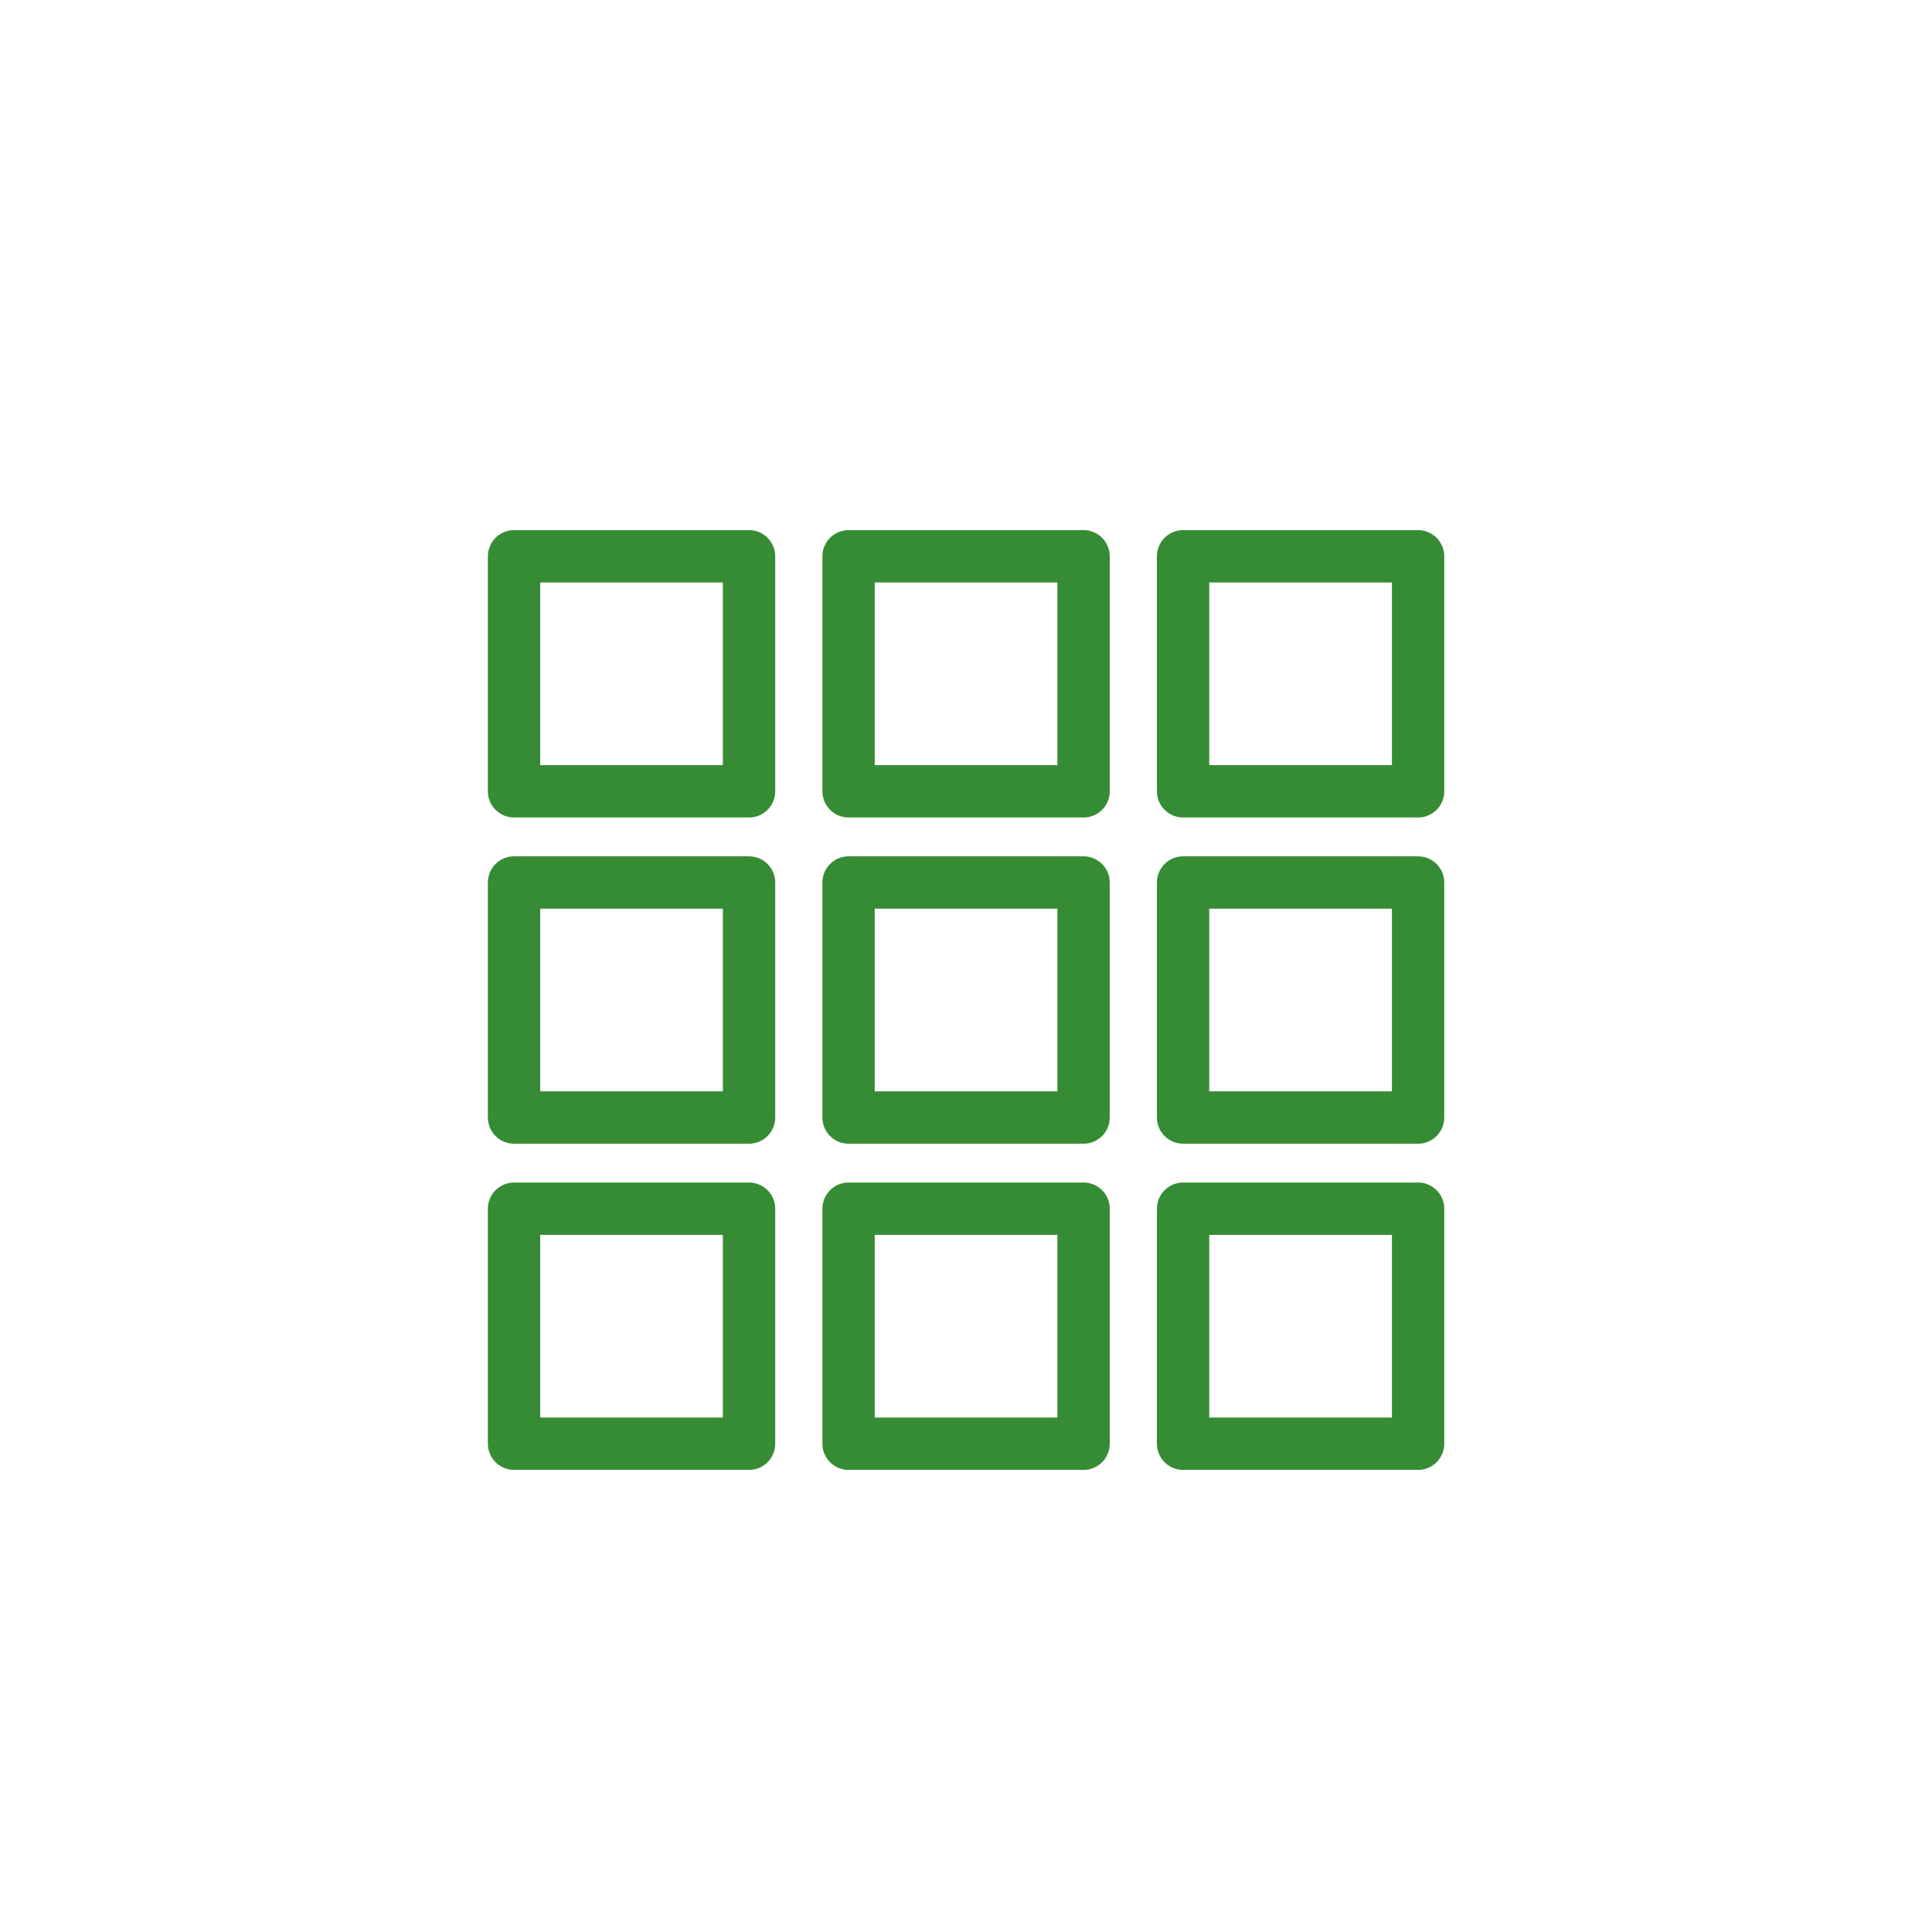 <?xml version="1.0" encoding="UTF-8"?> <svg xmlns="http://www.w3.org/2000/svg" id="Layer_1" data-name="Layer 1" viewBox="0 0 141.73 141.73"><defs><style>.cls-1{fill:none;stroke:#368c35;stroke-linecap:round;stroke-linejoin:round;stroke-width:3.84px;}</style></defs><g id="Group_3399" data-name="Group 3399"><rect id="Rectangle_345" data-name="Rectangle 345" class="cls-1" x="37.71" y="40.81" width="17.24" height="17.24"></rect><rect id="Rectangle_346" data-name="Rectangle 346" class="cls-1" x="62.25" y="40.81" width="17.24" height="17.24"></rect><rect id="Rectangle_347" data-name="Rectangle 347" class="cls-1" x="86.79" y="40.81" width="17.24" height="17.24"></rect><rect id="Rectangle_348" data-name="Rectangle 348" class="cls-1" x="37.71" y="64.74" width="17.24" height="17.24"></rect><rect id="Rectangle_349" data-name="Rectangle 349" class="cls-1" x="62.25" y="64.74" width="17.24" height="17.24"></rect><rect id="Rectangle_350" data-name="Rectangle 350" class="cls-1" x="86.79" y="64.74" width="17.24" height="17.24"></rect><rect id="Rectangle_351" data-name="Rectangle 351" class="cls-1" x="37.71" y="88.67" width="17.24" height="17.24"></rect><rect id="Rectangle_352" data-name="Rectangle 352" class="cls-1" x="62.25" y="88.67" width="17.24" height="17.24"></rect><rect id="Rectangle_353" data-name="Rectangle 353" class="cls-1" x="86.79" y="88.67" width="17.24" height="17.24"></rect></g></svg> 